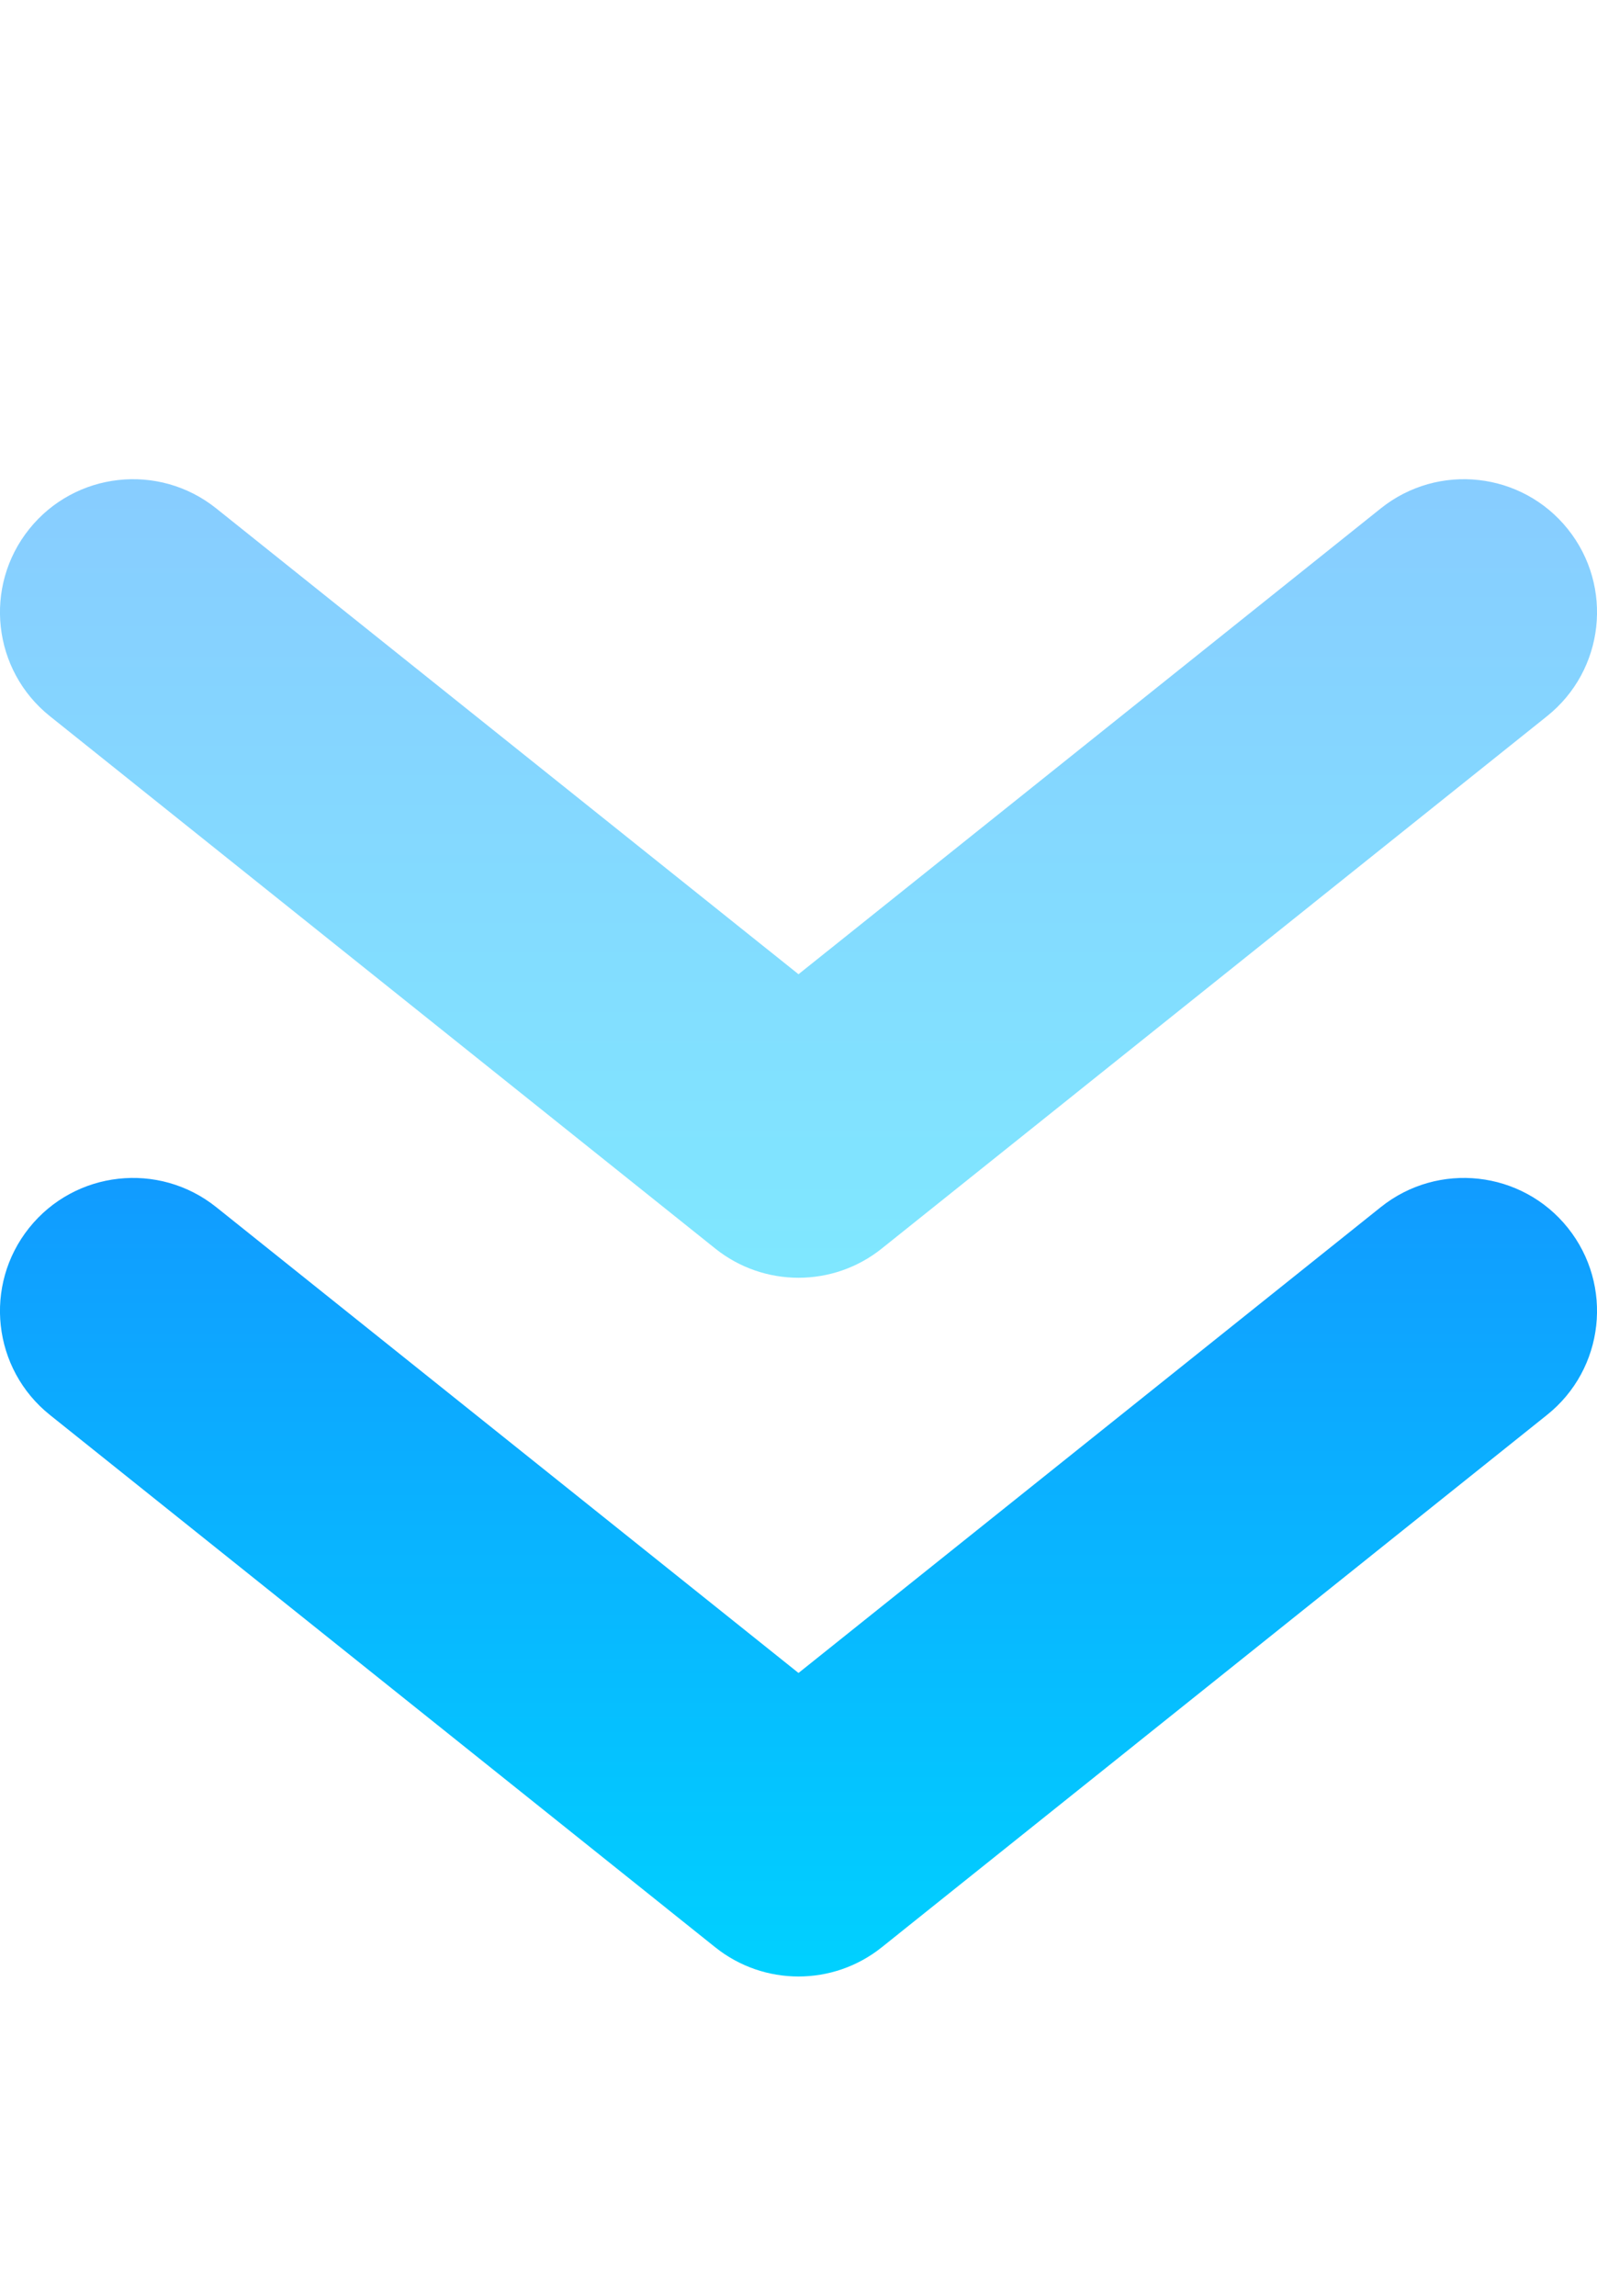 <svg width="16" height="23" viewBox="0 0 16 23" fill="none" xmlns="http://www.w3.org/2000/svg">
<g clip-path="url(#clip0_1190_117626)">
<path fill-rule="evenodd" clip-rule="evenodd" d="M15.708 12.301C15.248 11.726 14.409 11.633 13.834 12.093L8 16.76L2.166 12.093C1.591 11.633 0.752 11.726 0.292 12.301C-0.168 12.876 -0.075 13.715 0.5 14.175L7.167 19.509C7.654 19.898 8.346 19.898 8.833 19.509L15.499 14.175C16.075 13.715 16.168 12.876 15.708 12.301Z" fill="url(#paint0_linear_1190_117626)"/>
</g>
<g clip-path="url(#clip1_1190_117626)">
<path opacity="0.5" fill-rule="evenodd" clip-rule="evenodd" d="M15.708 5.301C15.248 4.726 14.409 4.633 13.834 5.093L8 9.76L2.166 5.093C1.591 4.633 0.752 4.726 0.292 5.301C-0.168 5.876 -0.075 6.715 0.5 7.175L7.167 12.509C7.654 12.898 8.346 12.898 8.833 12.509L15.499 7.175C16.075 6.715 16.168 5.876 15.708 5.301Z" fill="url(#paint1_linear_1190_117626)"/>
</g>
<defs>
<linearGradient id="paint0_linear_1190_117626" x1="8" y1="11.801" x2="8" y2="19.801" gradientUnits="userSpaceOnUse">
<stop stop-color="#119BFF"/>
<stop offset="1" stop-color="#00D1FF"/>
</linearGradient>
<linearGradient id="paint1_linear_1190_117626" x1="8" y1="4.801" x2="8" y2="12.801" gradientUnits="userSpaceOnUse">
<stop stop-color="#119BFF"/>
<stop offset="1" stop-color="#00D1FF"/>
</linearGradient>
<clipPath id="clip0_1190_117626">
<rect width="16" height="16" fill="white" transform="translate(16 23) rotate(180)"/>
</clipPath>
<clipPath id="clip1_1190_117626">
<rect width="16" height="16" fill="white" transform="translate(16 16) rotate(180)"/>
</clipPath>
</defs>
</svg>
